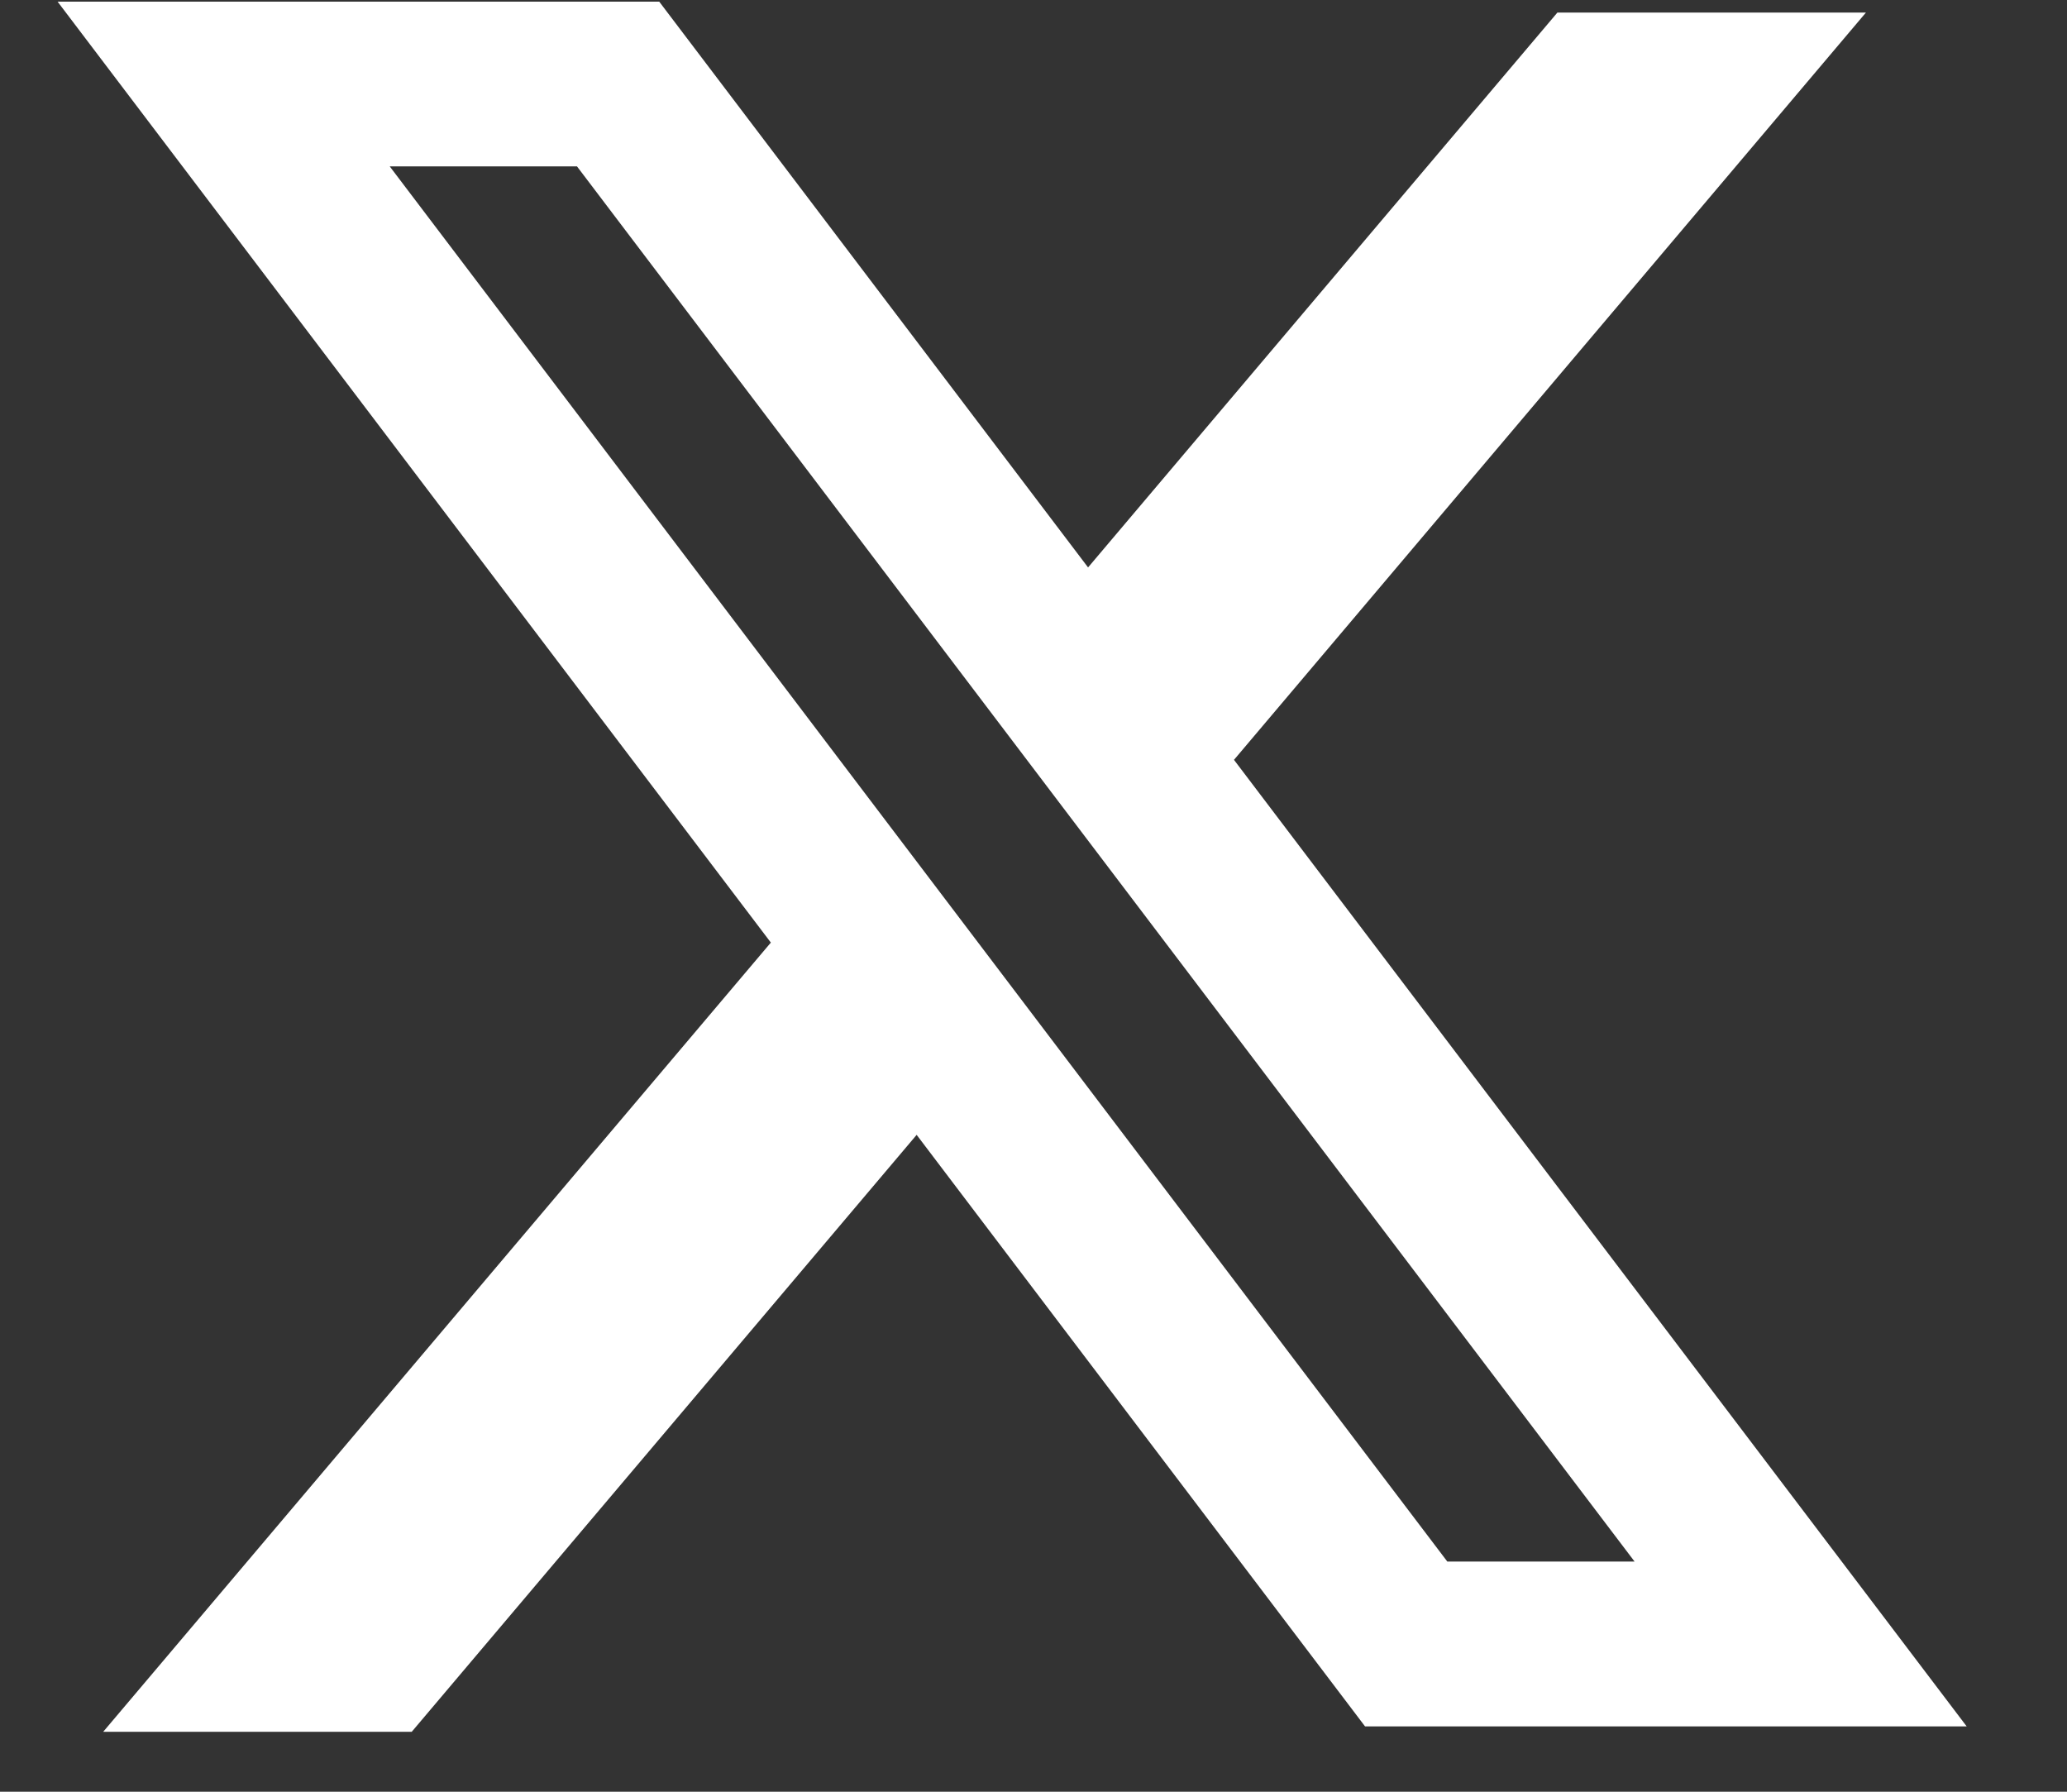 <svg width="15" height="13" viewBox="0 0 15 13" fill="none" xmlns="http://www.w3.org/2000/svg">
<rect x="0" y="0" width="15" height="13" fill="#333333" stroke="none"/>
<path fill-rule="evenodd" clip-rule="evenodd" d="M4.784 0.012H0.418L5.594 6.839L0.749 12.565H2.988L6.652 8.234L9.906 12.526H14.272L8.945 5.5L8.955 5.513L13.541 0.091H11.302L7.896 4.117L4.784 0.012ZM2.828 1.207H4.187L11.862 11.33H10.503L2.828 1.207Z" fill="white"/>
</svg>
